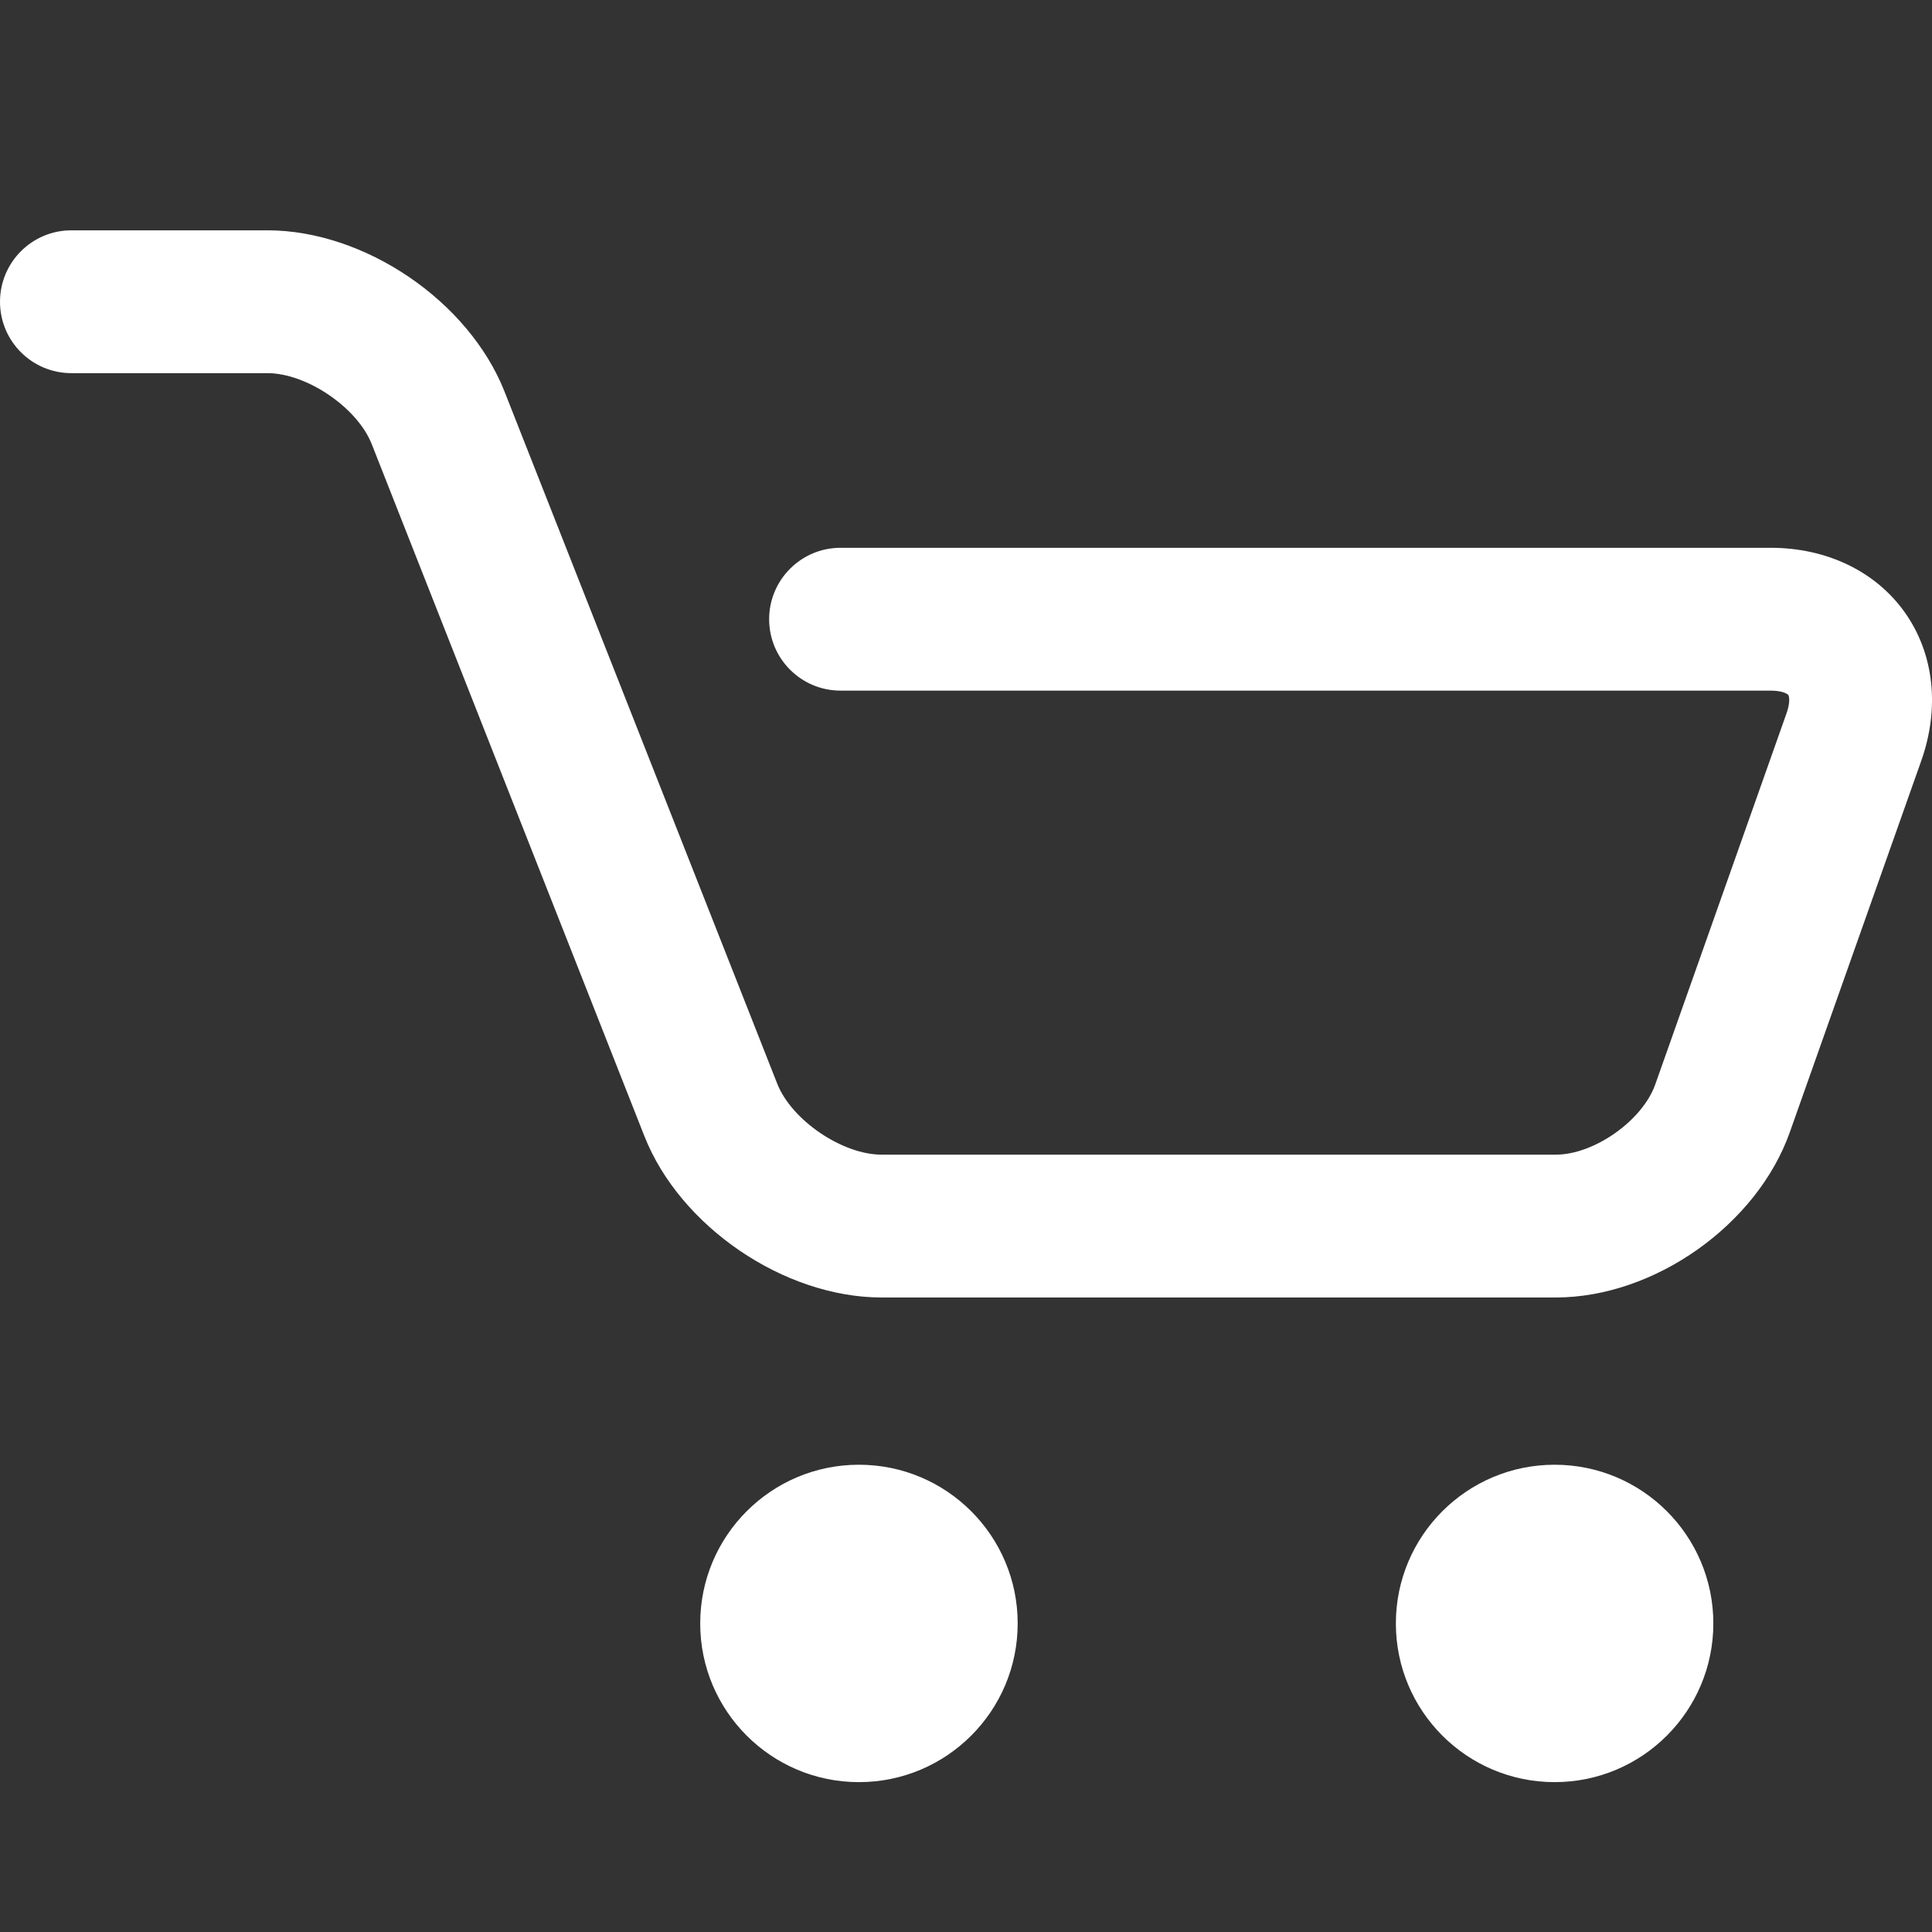 <svg width="28" height="28" viewBox="0 0 28 28" fill="none" xmlns="http://www.w3.org/2000/svg">
<rect x="0" y="0" width="28" height="28" fill="#333333" stroke="none"/>
<g clip-path="url(#clip0_933_579)">
<path d="M22.549 18.804H12.776C11.365 18.804 9.854 17.776 9.338 16.463L5.388 6.438C5.18 5.908 4.445 5.408 3.876 5.408H1.035C0.463 5.408 0 4.945 0 4.373C0 3.802 0.463 3.338 1.035 3.338H3.876C5.287 3.338 6.797 4.366 7.314 5.68L11.264 15.705C11.472 16.234 12.207 16.734 12.776 16.734H22.549C23.104 16.734 23.804 16.24 23.989 15.717L25.892 10.337C25.946 10.186 25.932 10.094 25.918 10.073C25.903 10.052 25.821 10.009 25.661 10.009H12.182C11.611 10.009 11.147 9.546 11.147 8.974C11.147 8.403 11.611 7.939 12.182 7.939H25.661C26.476 7.939 27.186 8.282 27.608 8.878C28.03 9.475 28.116 10.258 27.844 11.027L25.94 16.407C25.465 17.751 23.975 18.804 22.549 18.804Z" fill="white"/>
<path d="M12.448 25.828C13.719 25.828 14.749 24.798 14.749 23.528C14.749 22.258 13.719 21.228 12.448 21.228C11.178 21.228 10.148 22.258 10.148 23.528C10.148 24.798 11.178 25.828 12.448 25.828Z" fill="white"/>
<path d="M22.531 25.828C23.801 25.828 24.831 24.798 24.831 23.528C24.831 22.258 23.801 21.228 22.531 21.228C21.26 21.228 20.23 22.258 20.23 23.528C20.23 24.798 21.26 25.828 22.531 25.828Z" fill="white"/>
</g>
<defs>
<clipPath id="clip0_933_579">
<rect width="28" height="28" fill="white"/>
</clipPath>
</defs>
</svg>
